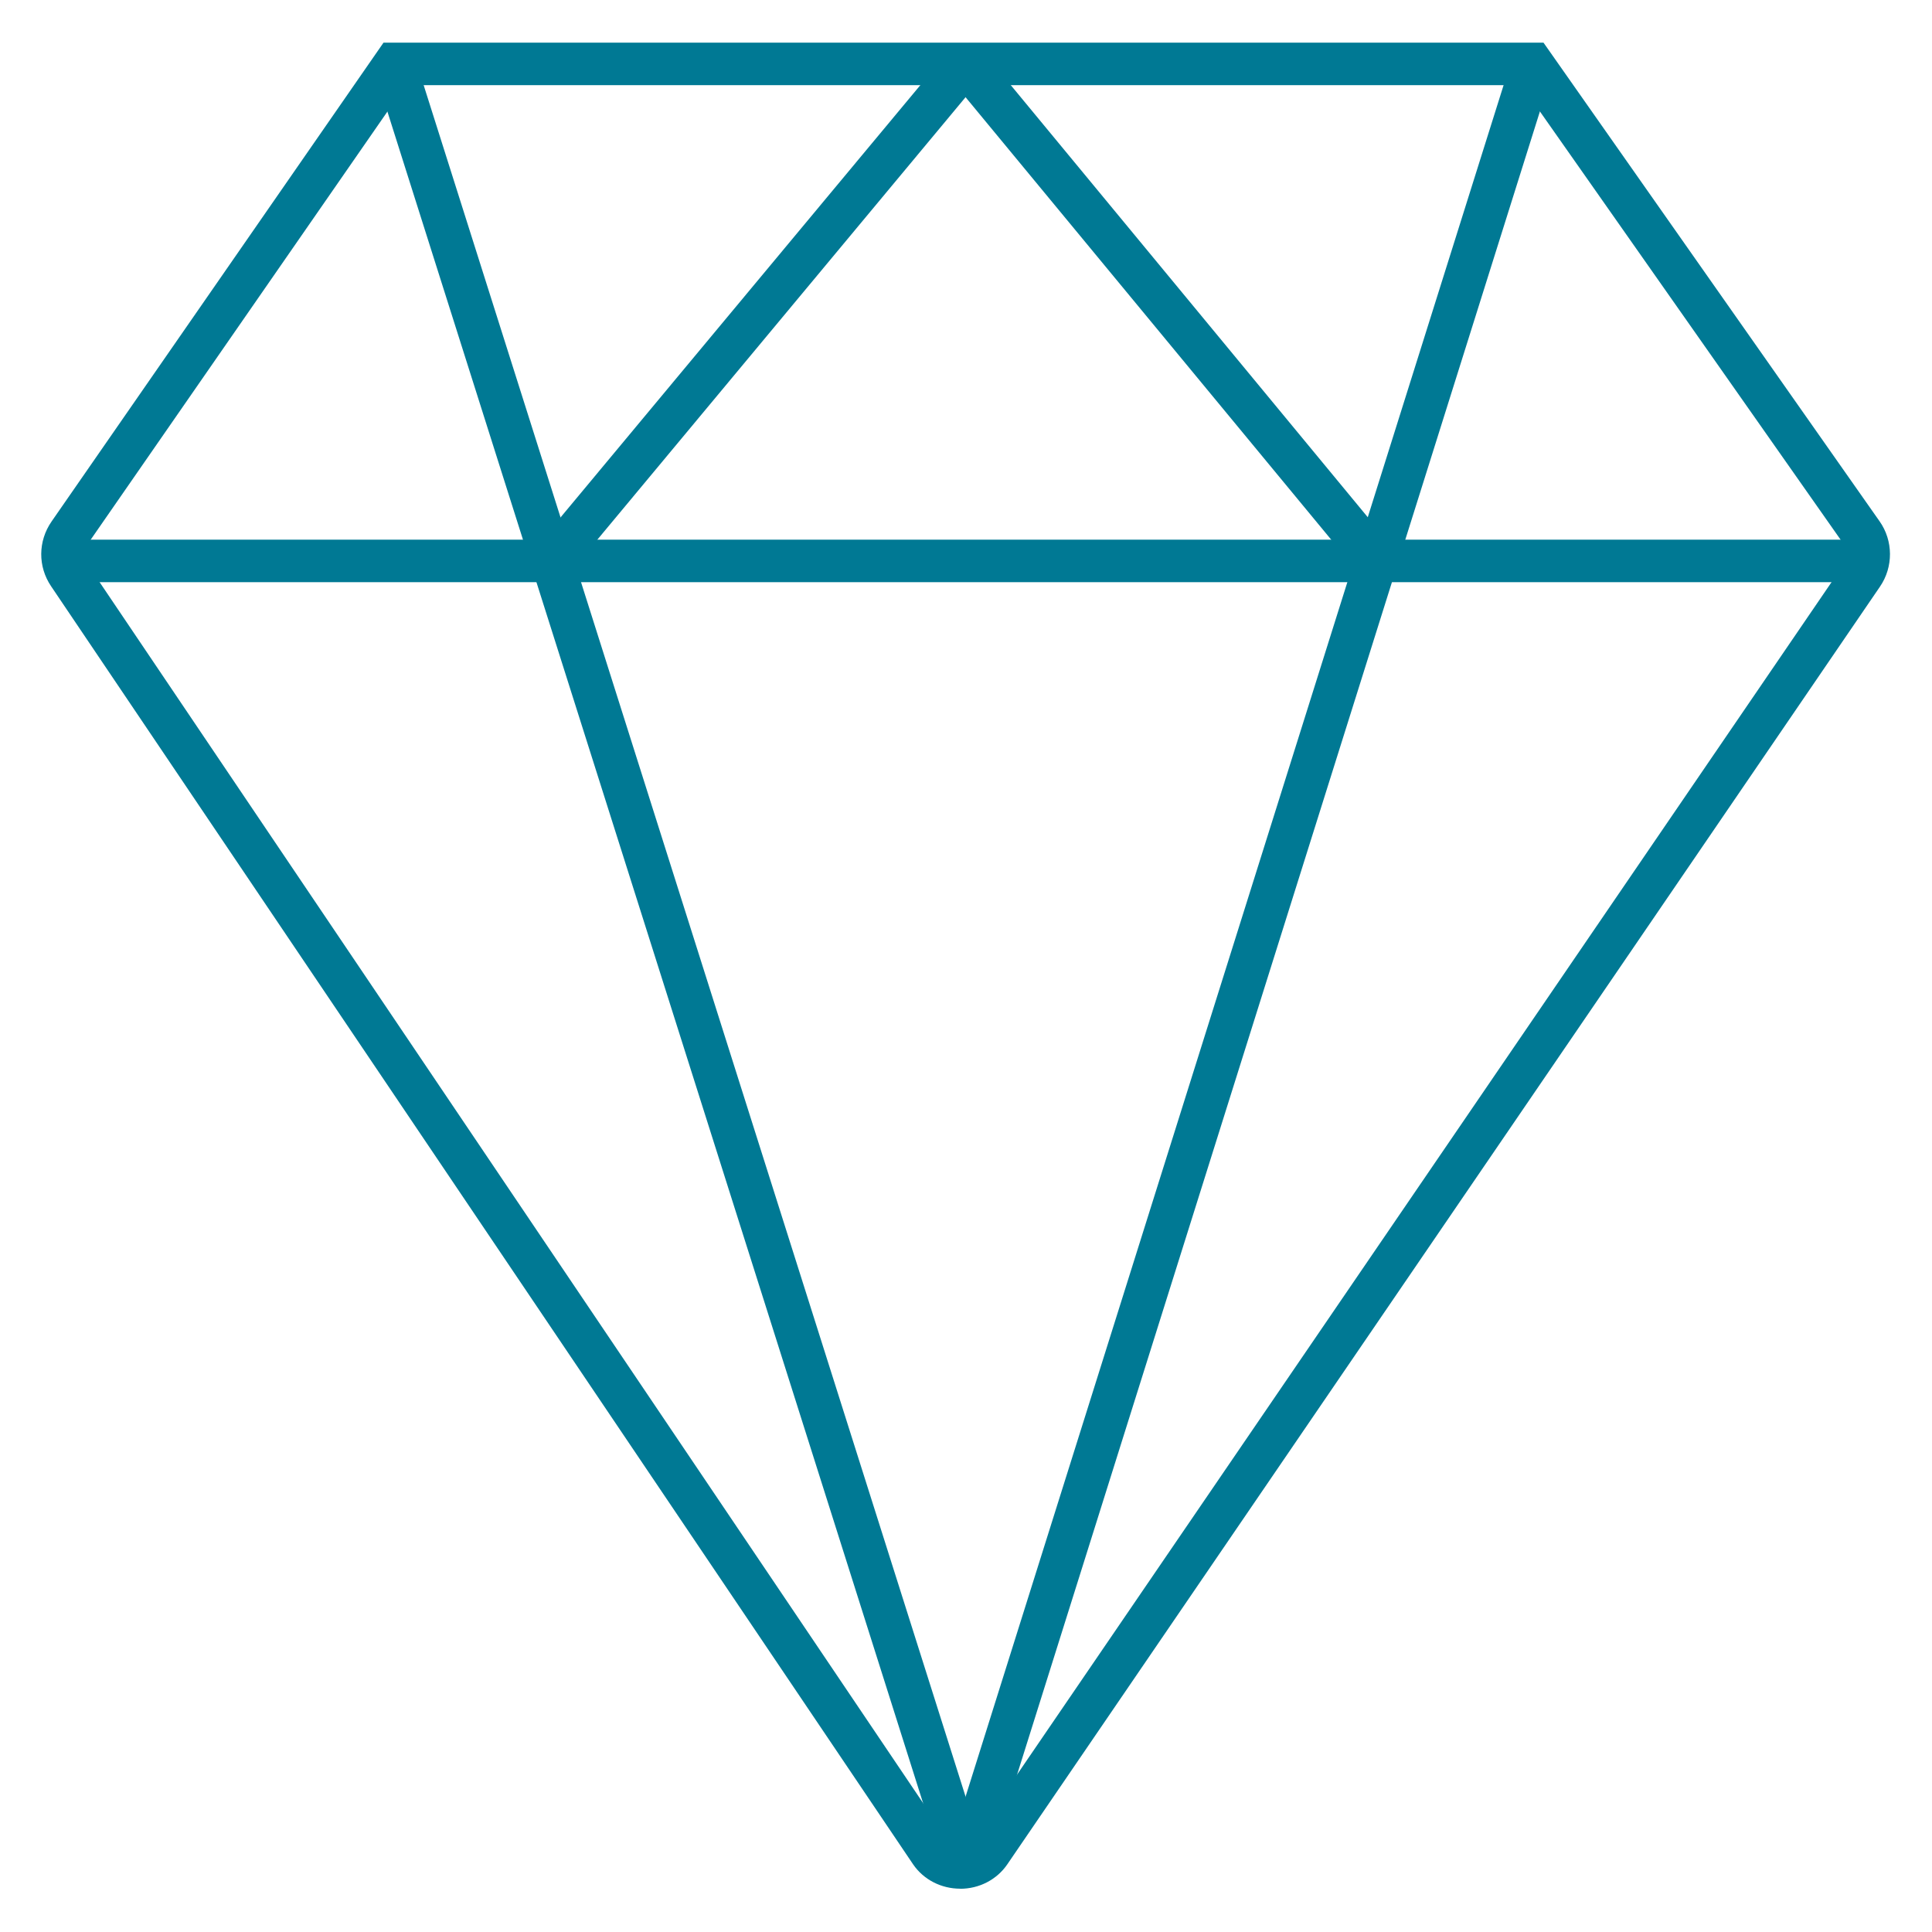<svg width="24" height="24" viewBox="0 0 24 24" fill="none" xmlns="http://www.w3.org/2000/svg">
<g clip-path="url(#clip0_128_14797)">
<path d="M11.928 23.462C11.692 23.462 11.474 23.35 11.344 23.161L0.635 7.283C0.469 7.038 0.472 6.722 0.64 6.479L4.764 0.53H19.174L23.349 6.476C23.519 6.717 23.521 7.043 23.354 7.287L12.512 23.161C12.382 23.35 12.164 23.463 11.928 23.463V23.462ZM5.04 1.058L1.074 6.78C1.03 6.843 1.03 6.925 1.073 6.988L11.781 22.864C11.825 22.928 11.898 22.935 11.928 22.935C11.958 22.935 12.031 22.928 12.076 22.862L22.918 6.989C22.962 6.925 22.961 6.842 22.917 6.779L18.9 1.058H5.04Z" fill="#007994"/>
<path d="M23.136 6.704H0.854V7.232H23.136V6.704Z" fill="#007994"/>
<path d="M5.154 0.714L4.65 0.873L11.745 23.277L12.248 23.118L5.154 0.714Z" fill="#007994"/>
<path d="M18.786 0.715L11.743 23.119L12.247 23.278L19.29 0.873L18.786 0.715Z" fill="#007994"/>
<path d="M11.793 0.625L6.654 6.799L7.06 7.137L12.198 0.963L11.793 0.625Z" fill="#007994"/>
<path d="M12.198 0.624L11.791 0.961L16.892 7.134L17.299 6.798L12.198 0.624Z" fill="#007994"/>
</g>
<defs>
<clipPath id="clip0_128_14797">
<rect width="24" height="24" fill="white"/>
</clipPath>
</defs>
</svg>
